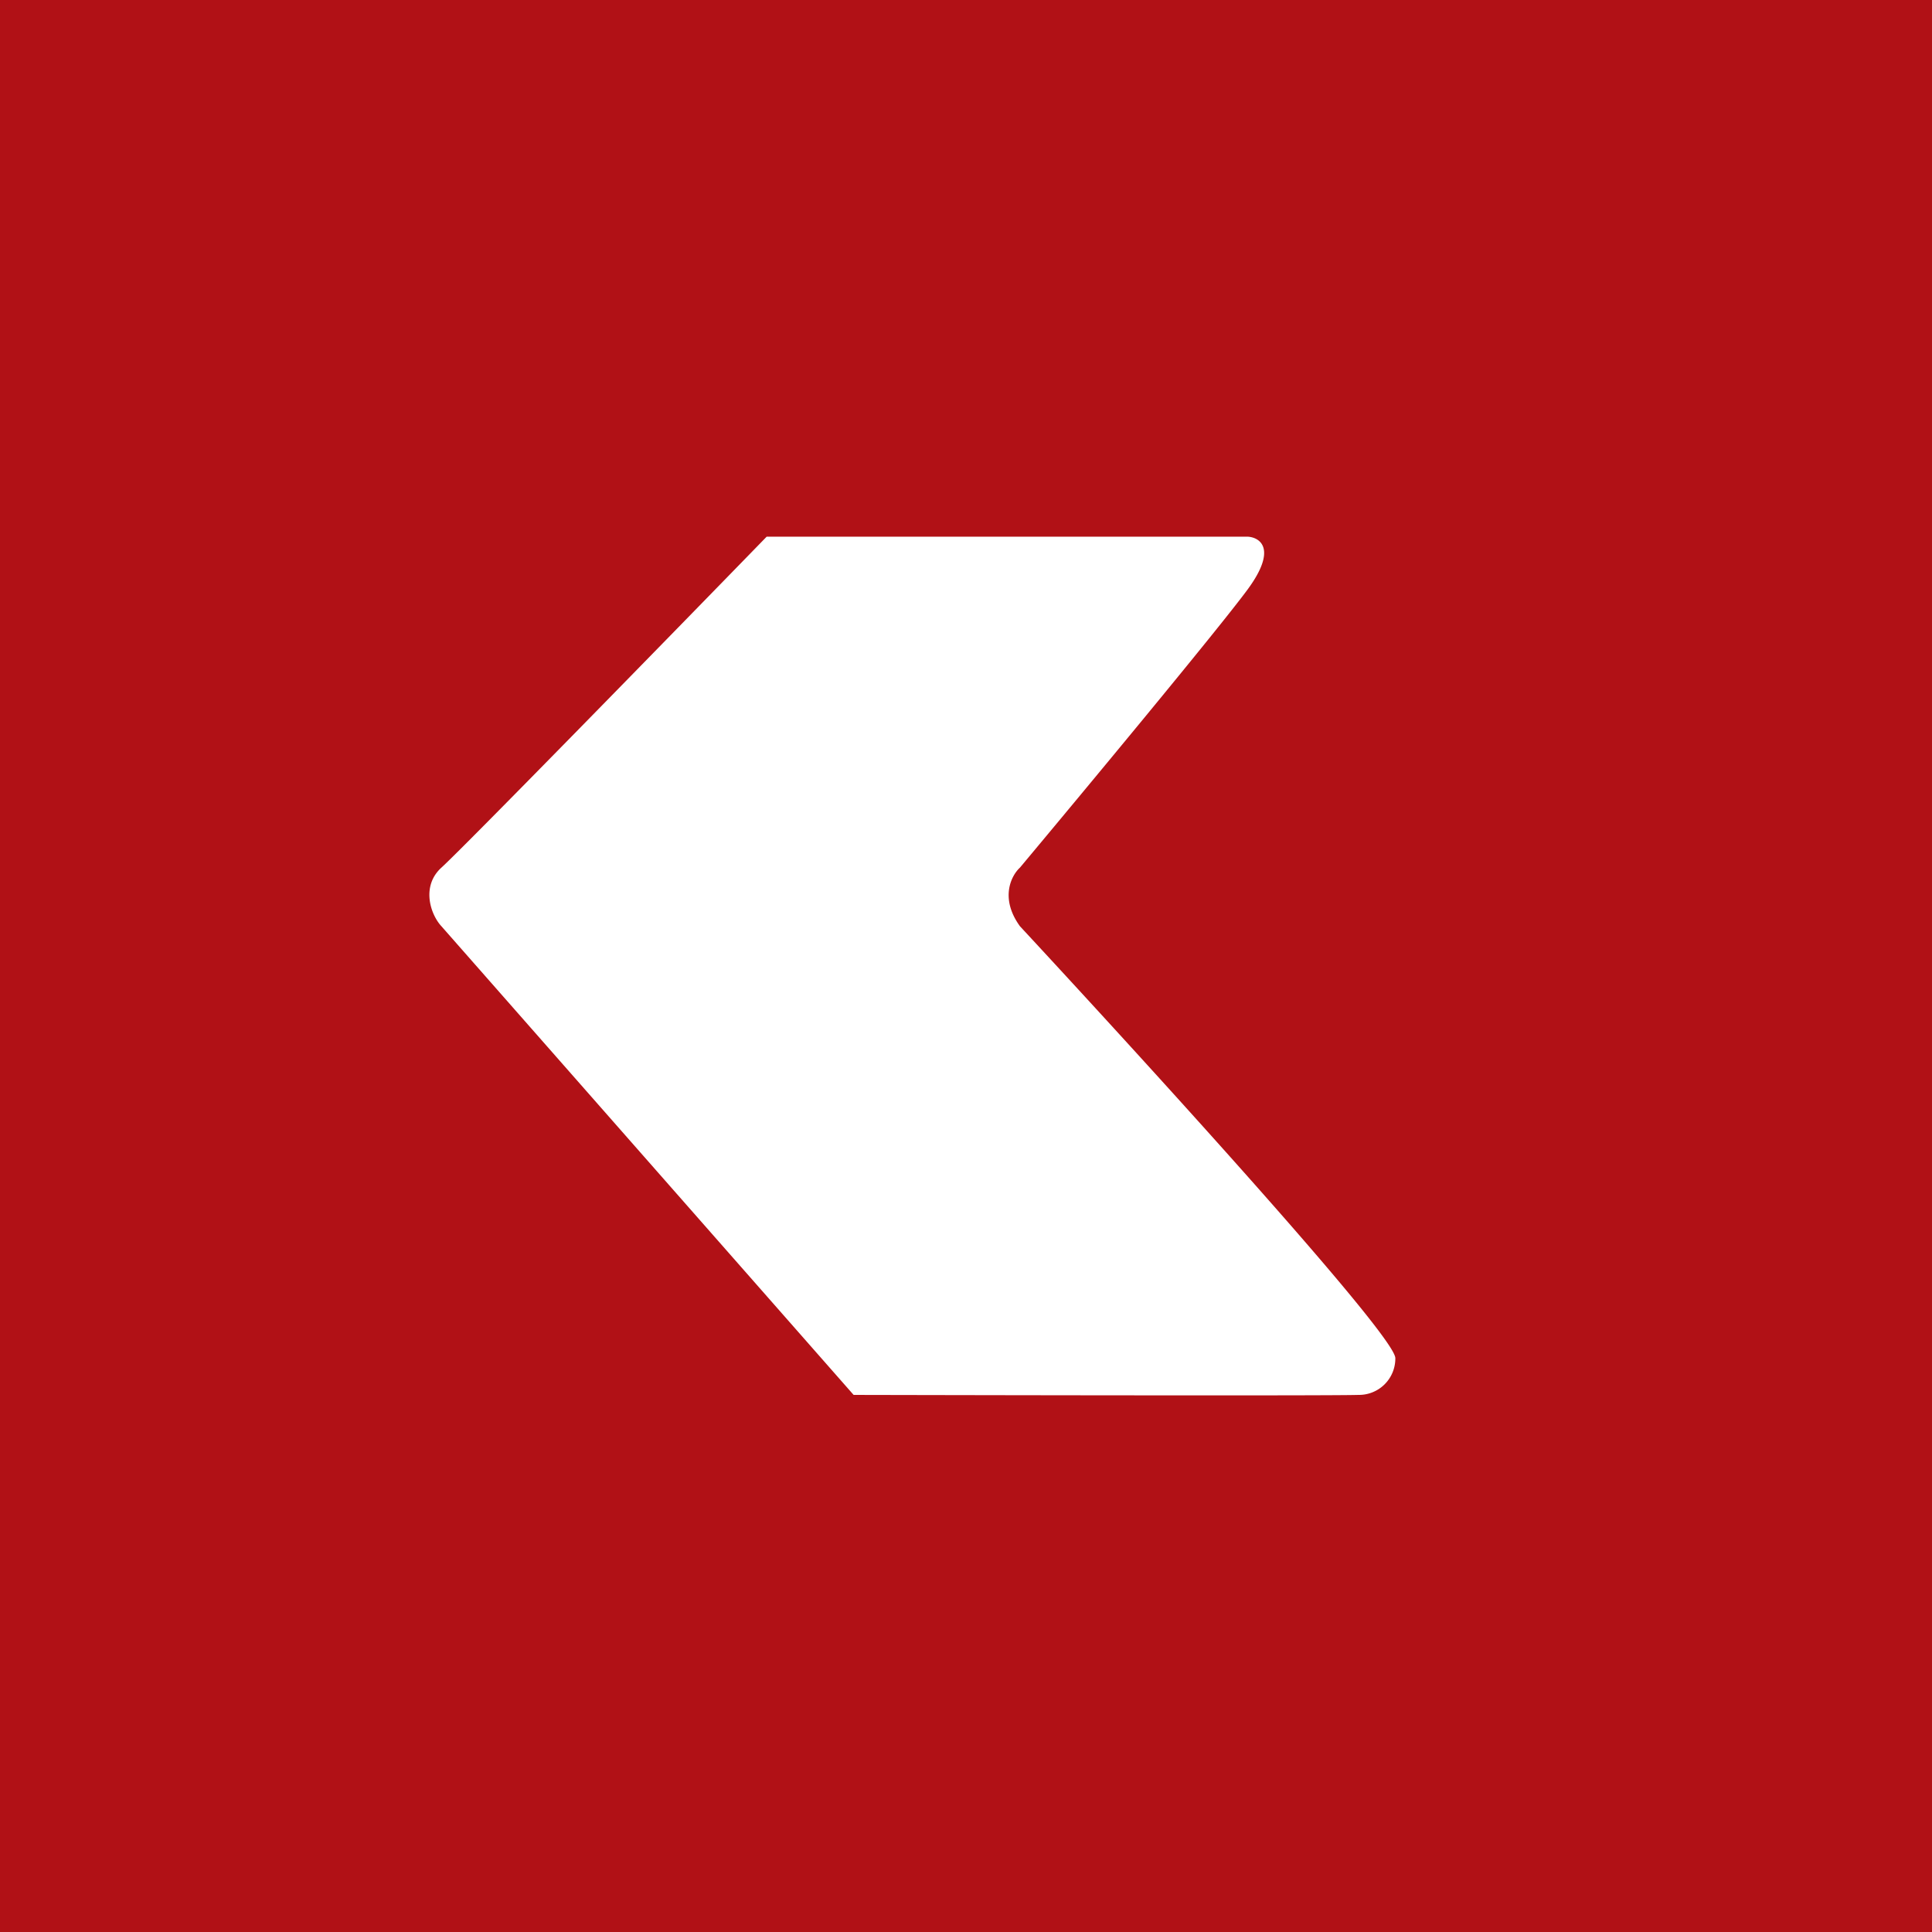<!-- by TradingView --><svg width="18" height="18" xmlns="http://www.w3.org/2000/svg"><path fill="#B11116" d="M0 0h18v18H0z"/><path d="M11.623 5h-4.48c-.923.949-2.821 2.893-3.03 3.083-.19.172-.104.435 0 .547l3.84 4.366s4.425.01 4.701 0a.339.339 0 00.346-.342c.004-.257-3.497-4.024-3.497-4.024-.191-.263-.08-.474 0-.547.59-.706 1.84-2.211 2.12-2.59.28-.38.117-.487 0-.493z" fill="#fff"/></svg>